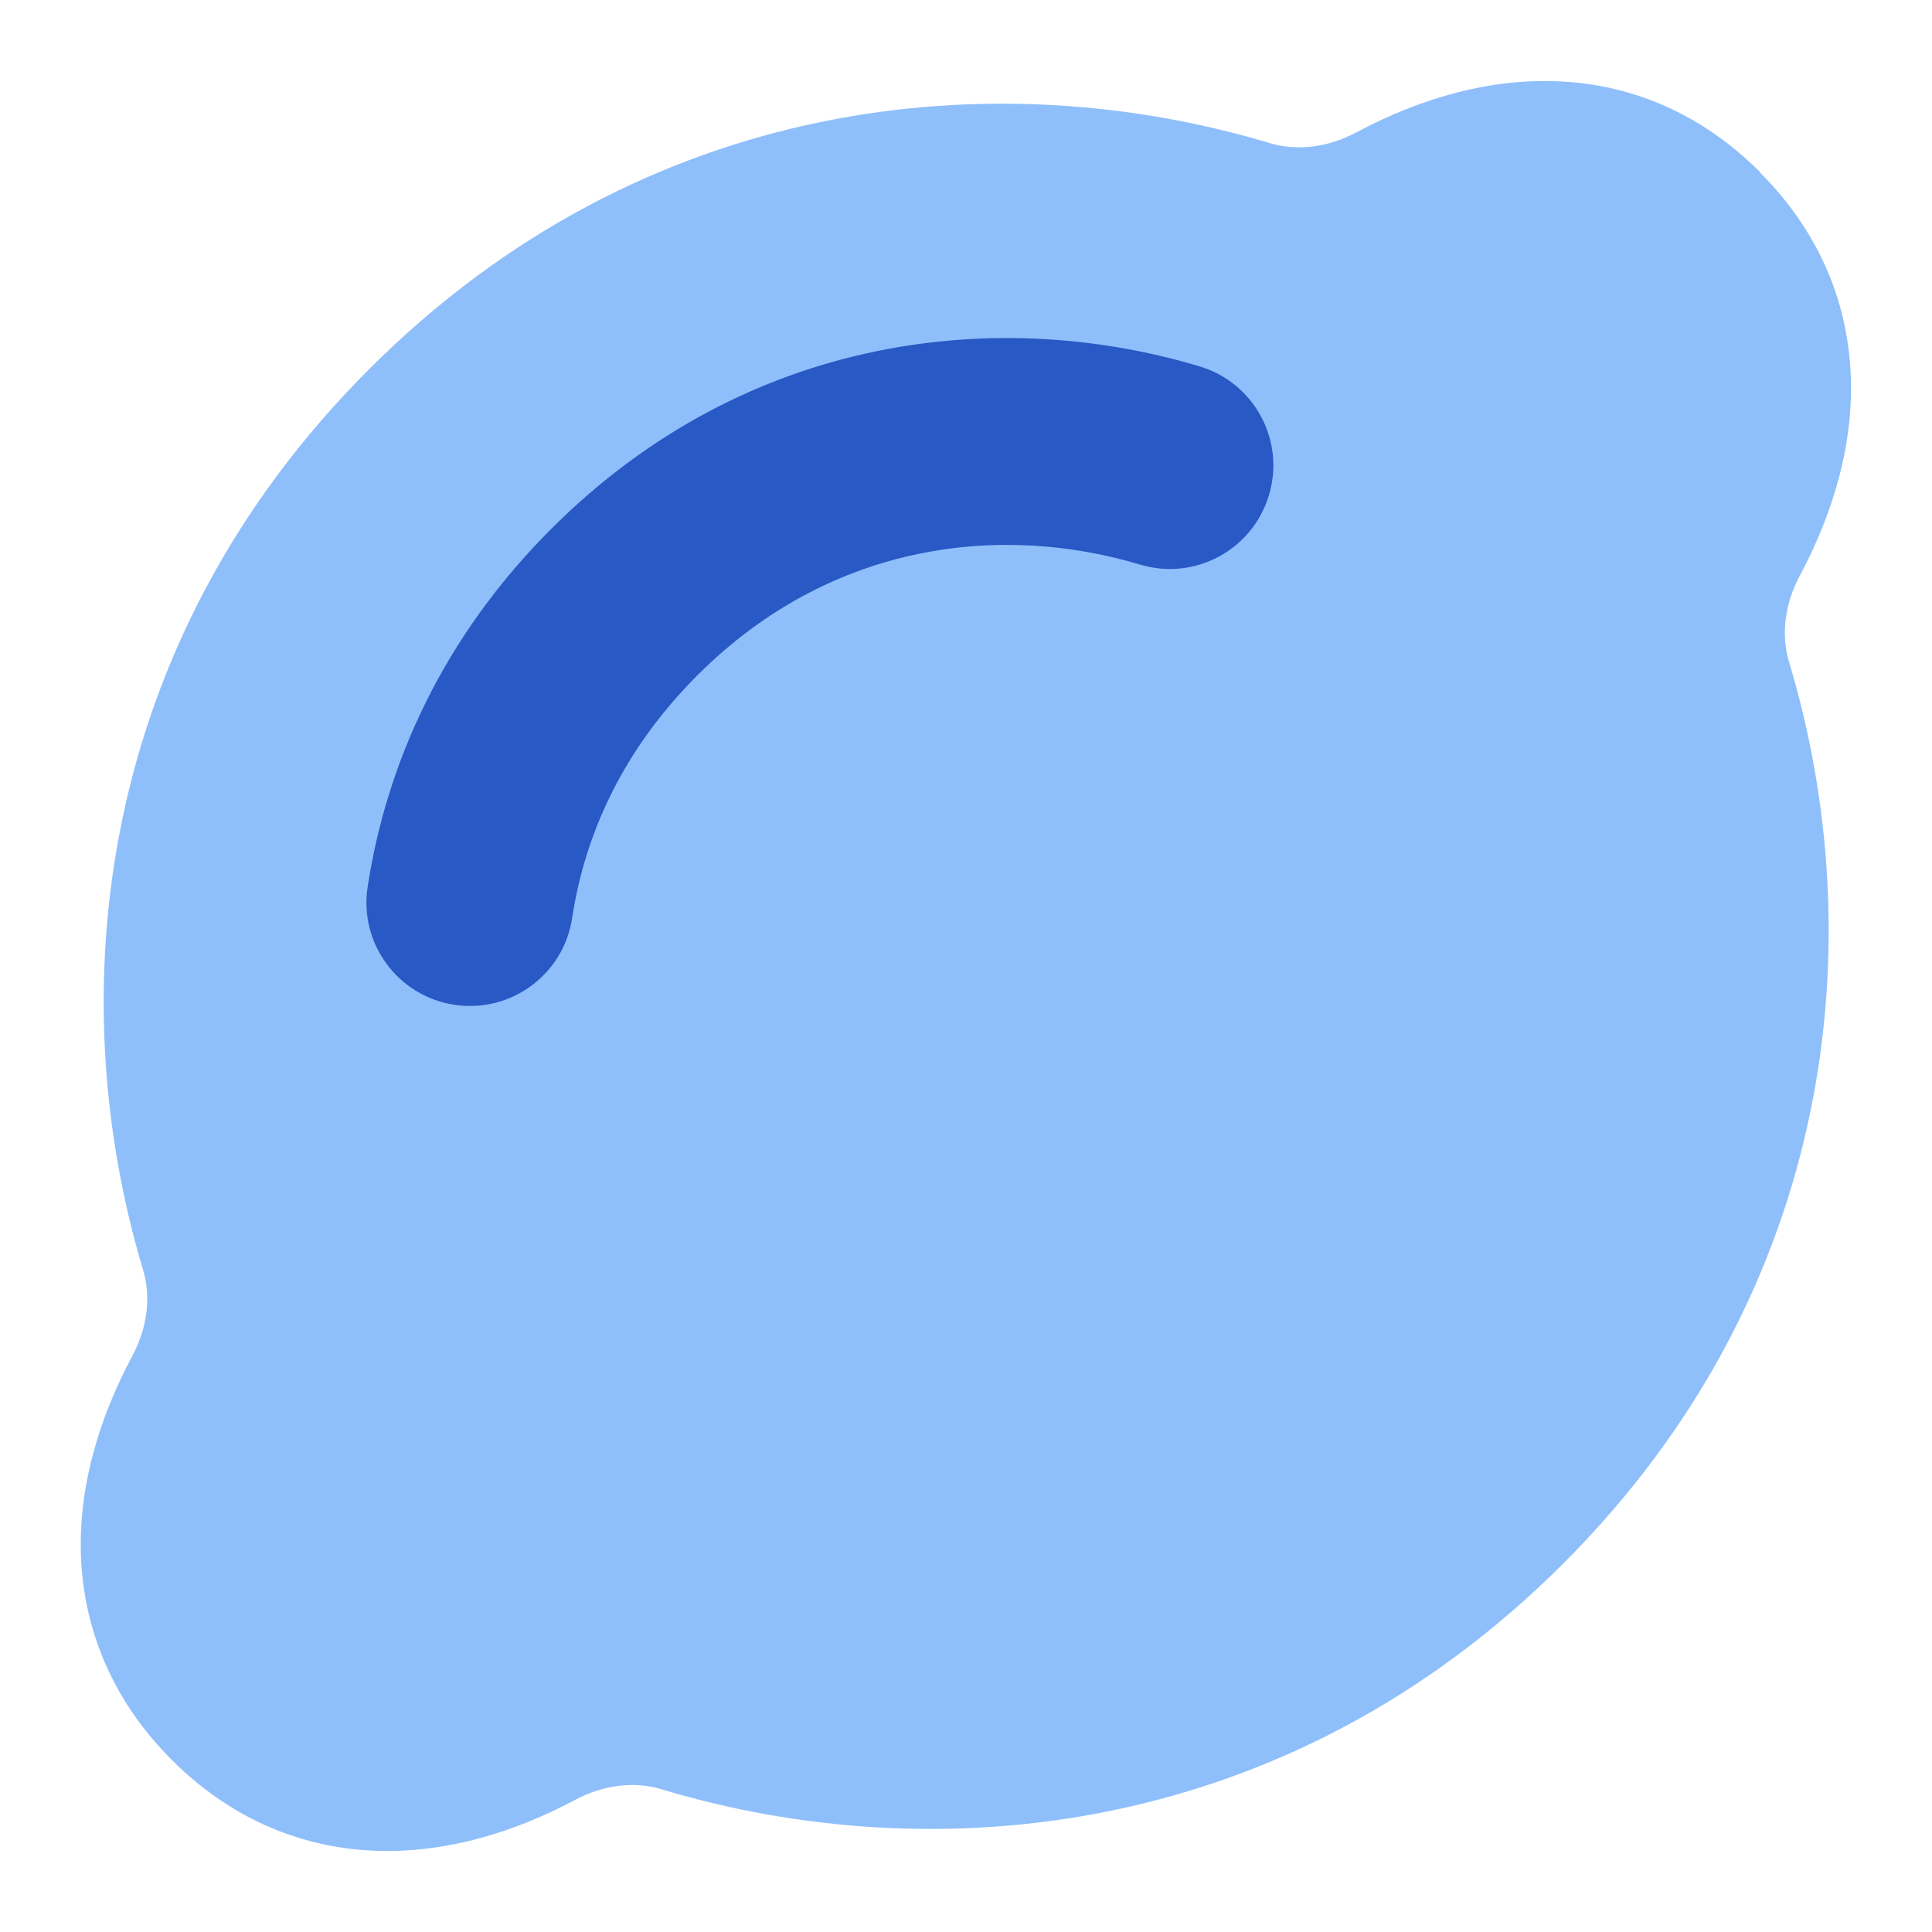 <svg xmlns="http://www.w3.org/2000/svg" fill="none" viewBox="0 0 14 14" id="Lemon-Fruit-Seasoning--Streamline-Core"><desc>Lemon Fruit Seasoning Streamline Icon: https://streamlinehq.com</desc><g id="lemon-fruit-seasoning"><path id="Union" fill="#8fbffa" fill-rule="evenodd" d="M12.754 1.247c-0.412 -0.412 -0.904 -0.626 -1.428 -0.656 -0.514 -0.03 -1.027 0.117 -1.499 0.369 -0.206 0.11 -0.43 0.135 -0.622 0.078C7.225 0.442 4.67 0.679 2.675 2.675 0.68 4.669 0.442 7.222 1.037 9.203c0.058 0.192 0.032 0.416 -0.078 0.622 -0.252 0.472 -0.4 0.985 -0.37 1.499 0.031 0.524 0.244 1.017 0.656 1.429 0.411 0.411 0.903 0.625 1.427 0.656 0.514 0.03 1.026 -0.116 1.497 -0.367 0.206 -0.11 0.431 -0.135 0.622 -0.077 1.982 0.598 4.539 0.362 6.537 -1.635 1.996 -1.996 2.233 -4.553 1.636 -6.534 -0.058 -0.192 -0.033 -0.416 0.077 -0.622 0.252 -0.472 0.399 -0.984 0.368 -1.498 -0.031 -0.524 -0.245 -1.016 -0.656 -1.427Z" clip-rule="evenodd" stroke-width="1"></path><path id="union (stroke)" fill="#2859c5" fill-rule="evenodd" d="M8.26 4.091c-0.989 -0.297 -2.228 -0.175 -3.206 0.802 -0.544 0.544 -0.817 1.158 -0.908 1.76 -0.062 0.409 -0.445 0.691 -0.854 0.628 -0.409 -0.062 -0.691 -0.445 -0.628 -0.854 0.138 -0.903 0.55 -1.814 1.33 -2.594 1.436 -1.436 3.28 -1.605 4.699 -1.178 0.397 0.119 0.622 0.538 0.502 0.934 -0.119 0.397 -0.538 0.622 -0.934 0.502Z" clip-rule="evenodd" stroke-width="1"></path></g></svg>